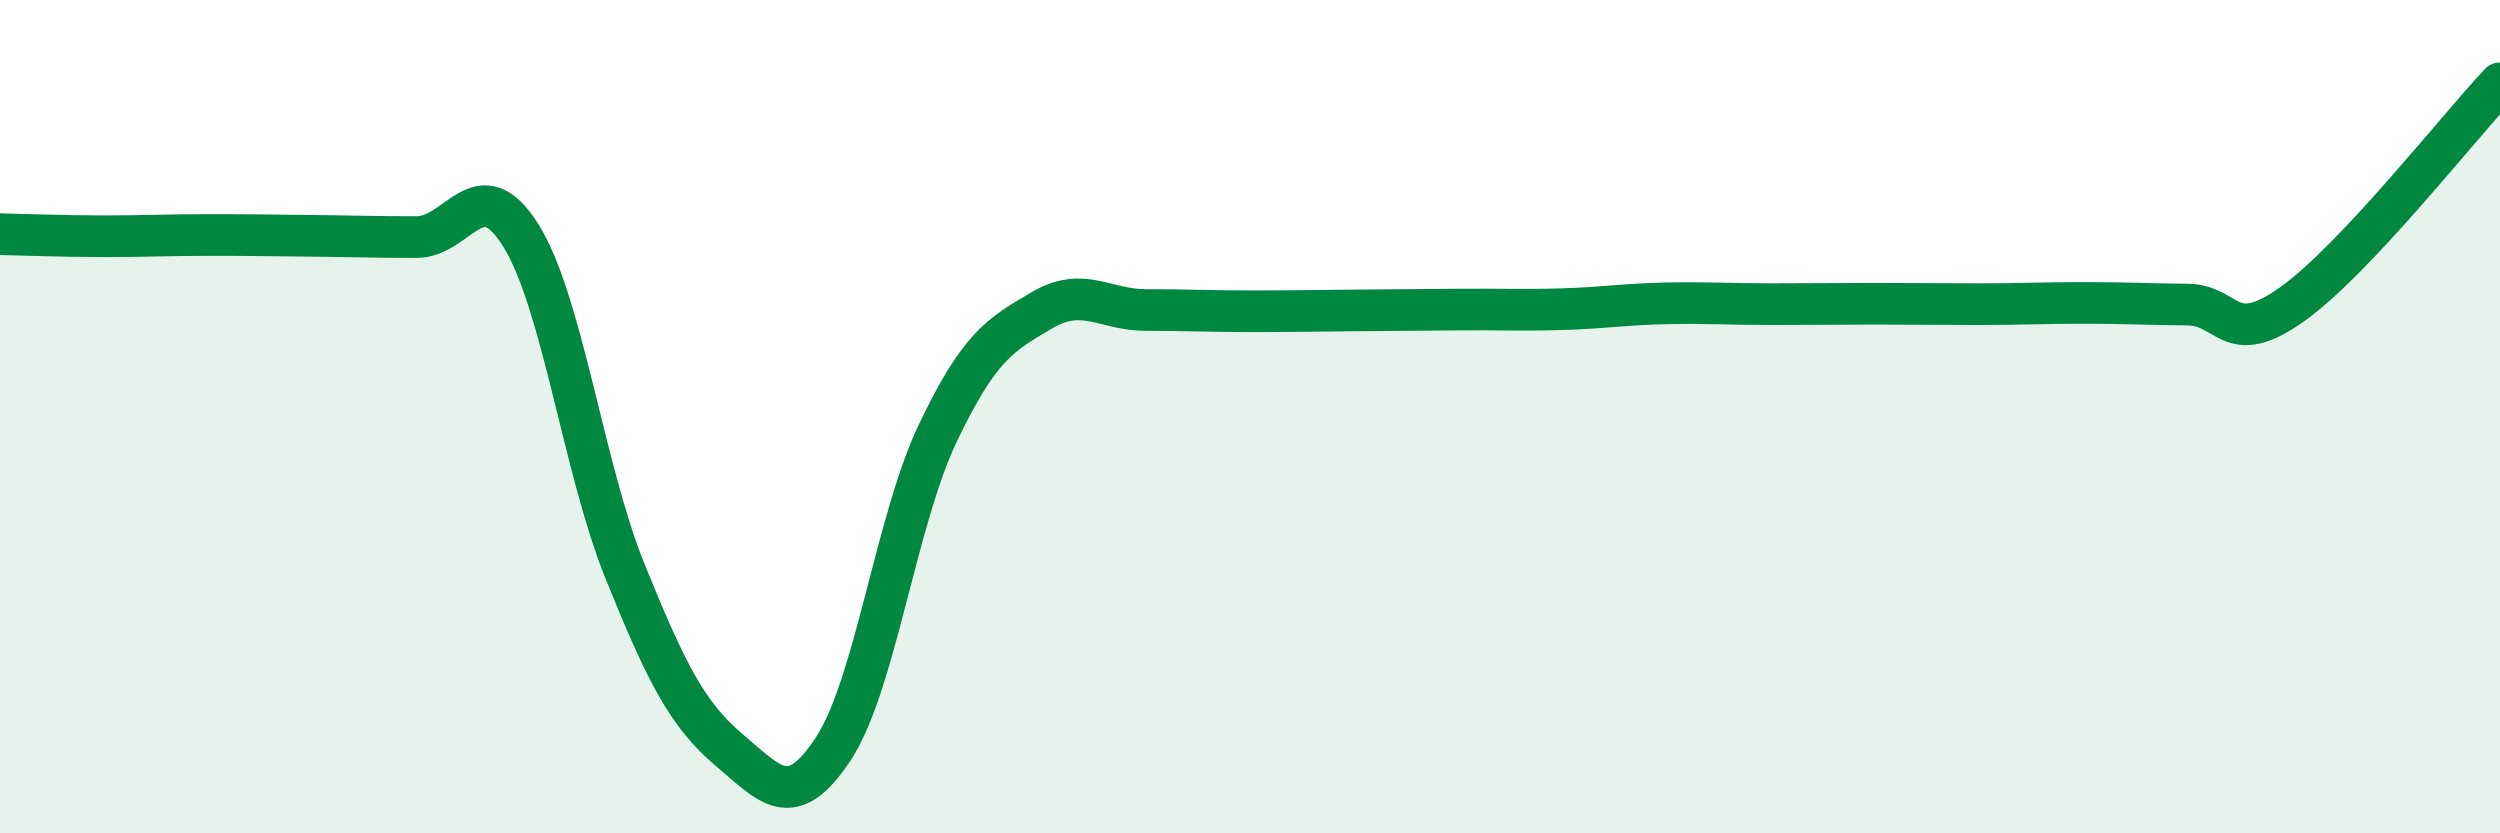 
    <svg width="60" height="20" viewBox="0 0 60 20" xmlns="http://www.w3.org/2000/svg">
      <path
        d="M 0,5.62 C 0.5,5.63 1.5,5.67 2.5,5.67 C 3.5,5.67 4,5.64 5,5.64 C 6,5.64 6.5,5.65 7.5,5.66 C 8.5,5.67 9,5.69 10,5.69 C 11,5.69 11.5,4.05 12.5,5.65 C 13.5,7.25 14,11.24 15,13.71 C 16,16.18 16.5,17.15 17.5,18 C 18.5,18.85 19,19.49 20,17.97 C 21,16.45 21.5,12.51 22.5,10.41 C 23.5,8.31 24,8.04 25,7.45 C 26,6.86 26.5,7.44 27.5,7.44 C 28.5,7.44 29,7.47 30,7.47 C 31,7.47 31.5,7.46 32.5,7.45 C 33.5,7.44 34,7.44 35,7.43 C 36,7.42 36.5,7.45 37.5,7.42 C 38.5,7.39 39,7.3 40,7.28 C 41,7.26 41.5,7.3 42.5,7.3 C 43.5,7.3 44,7.29 45,7.29 C 46,7.29 46.5,7.3 47.5,7.3 C 48.5,7.3 49,7.27 50,7.27 C 51,7.27 51.5,7.3 52.5,7.31 C 53.5,7.32 53.5,8.37 55,7.31 C 56.5,6.25 59,3.06 60,2L60 20L0 20Z"
        fill="#008740"
        opacity="0.1"
        stroke-linecap="round"
        stroke-linejoin="round"
      />
      <path
        d="M 0,5.62 C 0.5,5.63 1.5,5.67 2.5,5.67 C 3.5,5.67 4,5.64 5,5.64 C 6,5.64 6.5,5.65 7.5,5.66 C 8.5,5.67 9,5.69 10,5.69 C 11,5.69 11.5,4.05 12.5,5.65 C 13.5,7.25 14,11.24 15,13.71 C 16,16.18 16.5,17.15 17.5,18 C 18.5,18.85 19,19.49 20,17.97 C 21,16.45 21.5,12.51 22.5,10.41 C 23.5,8.31 24,8.04 25,7.45 C 26,6.86 26.5,7.44 27.5,7.44 C 28.5,7.44 29,7.47 30,7.47 C 31,7.47 31.5,7.46 32.5,7.45 C 33.5,7.44 34,7.44 35,7.43 C 36,7.42 36.5,7.45 37.5,7.42 C 38.5,7.39 39,7.3 40,7.28 C 41,7.26 41.5,7.3 42.5,7.3 C 43.5,7.3 44,7.29 45,7.29 C 46,7.29 46.5,7.3 47.5,7.3 C 48.5,7.3 49,7.27 50,7.27 C 51,7.27 51.5,7.3 52.5,7.31 C 53.5,7.32 53.5,8.37 55,7.31 C 56.5,6.25 59,3.06 60,2"
        stroke="#008740"
        stroke-width="1"
        fill="none"
        stroke-linecap="round"
        stroke-linejoin="round"
      />
    </svg>
  